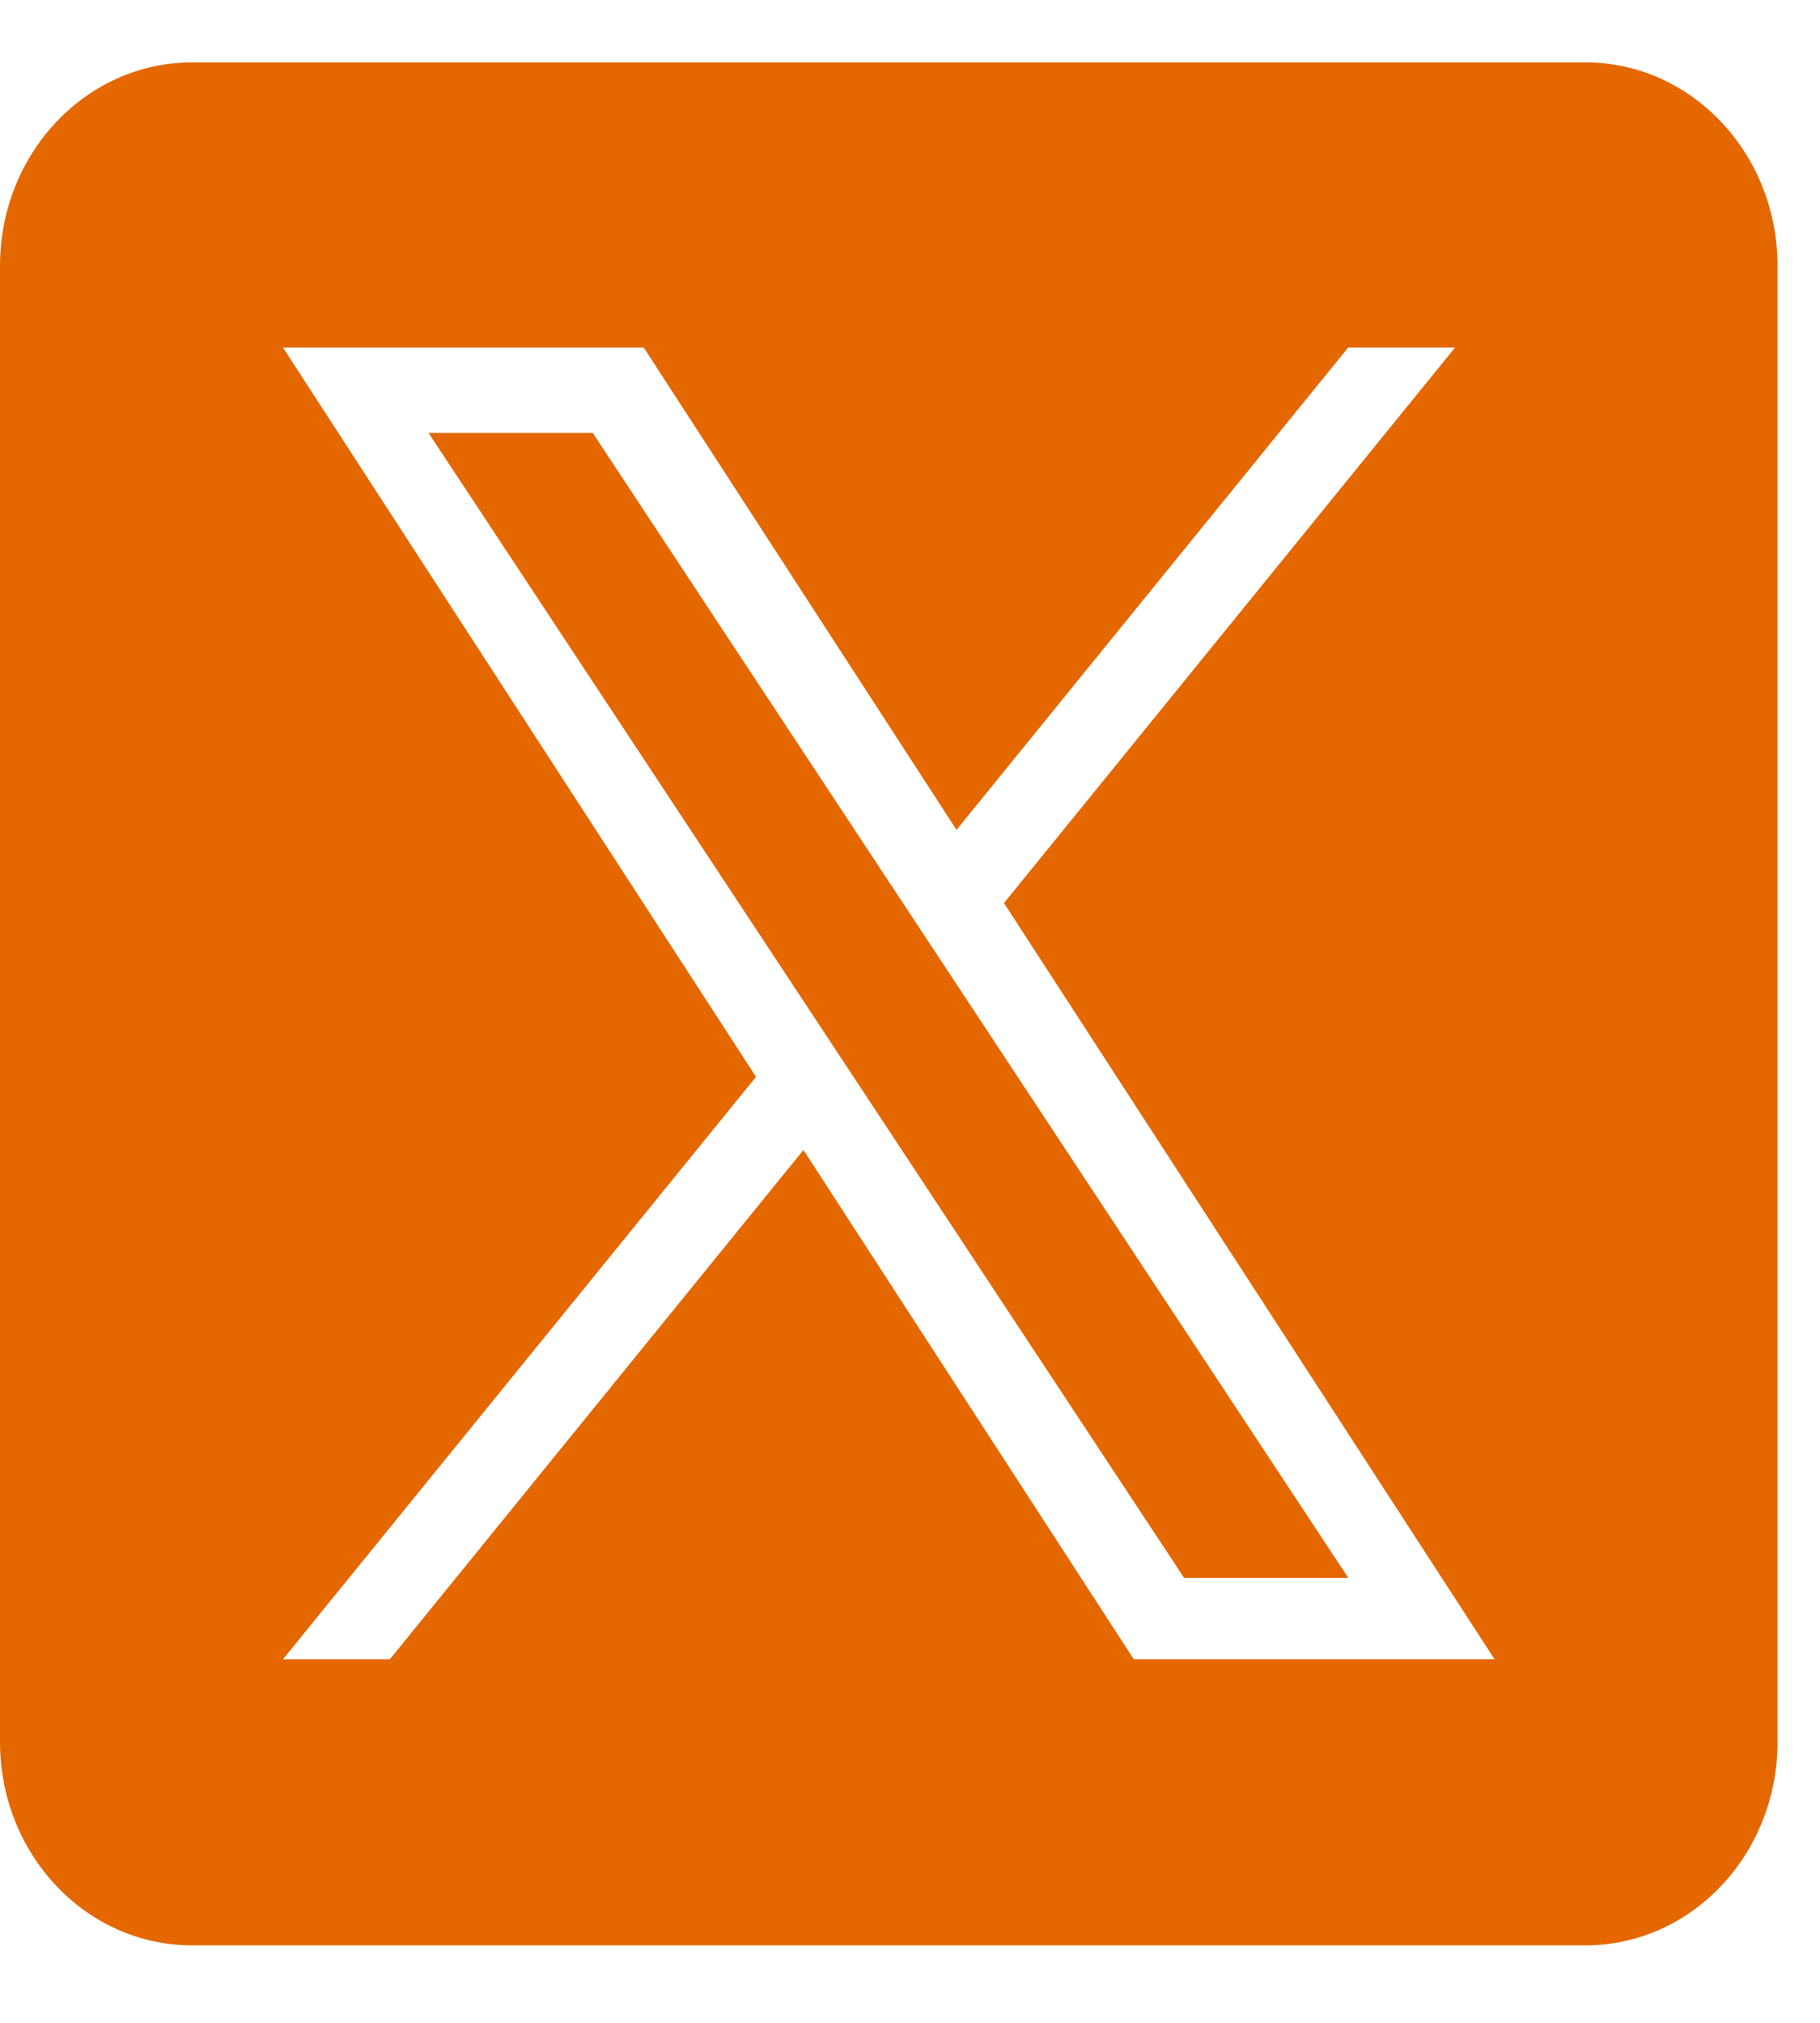 <svg width="18" height="20" viewBox="0 0 18 20" fill="none" xmlns="http://www.w3.org/2000/svg">
<path d="M9.379 9.608L13.335 15.601H11.711L8.483 10.71V10.71L8.009 9.992L4.238 4.28H5.862L8.905 8.89L9.379 9.608Z" fill="#E56700"/>
<path d="M15.68 0.617H1.9C0.85 0.617 0 1.518 0 2.629V17.223C0 18.334 0.85 19.234 1.9 19.234H15.68C16.729 19.234 17.58 18.334 17.58 17.223V2.629C17.58 1.518 16.729 0.617 15.68 0.617ZM11.213 16.405L7.946 11.37L3.856 16.405H2.799L7.477 10.647L2.799 3.437H6.367L9.46 8.205L13.333 3.437H14.39L9.93 8.928H9.929L14.781 16.405H11.213Z" fill="#E56700"/>
</svg>
